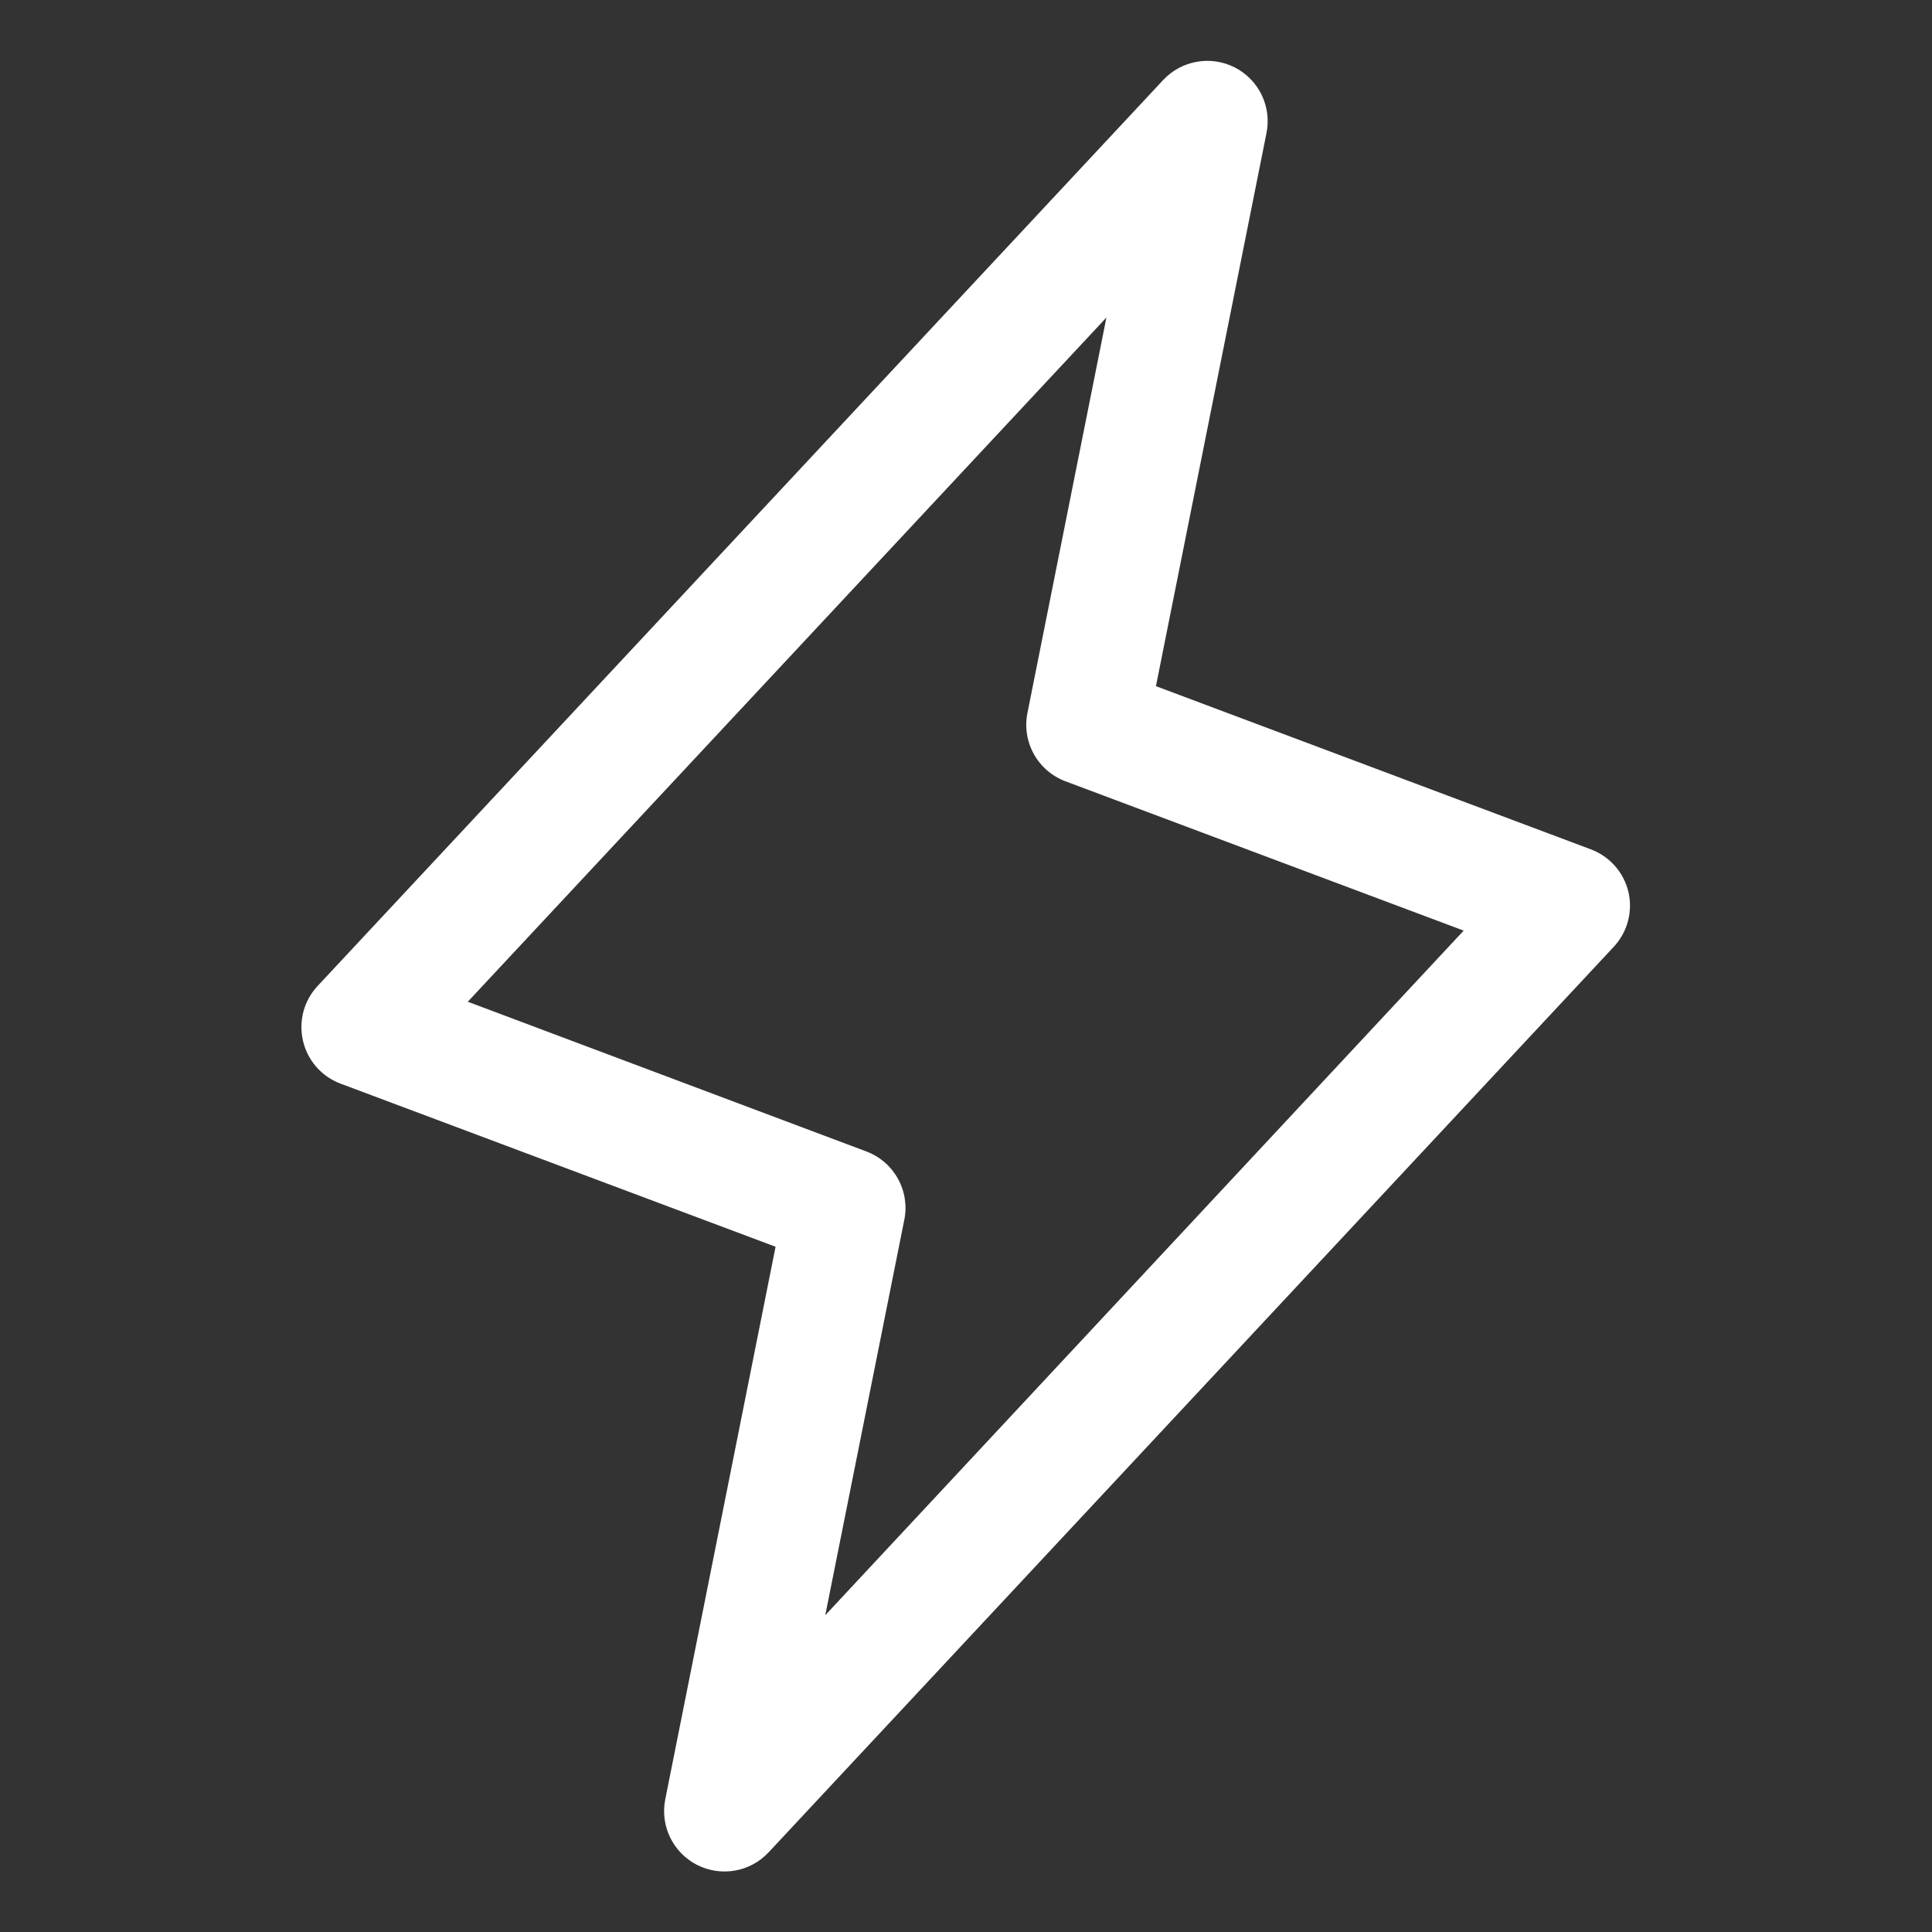 <svg width="32" height="32" viewBox="0 0 32 32" fill="none" xmlns="http://www.w3.org/2000/svg">
<rect x="0" y="0" width="32" height="32" fill="#333333" stroke="none"/>
<path d="M26.972 14.774C26.934 14.614 26.857 14.465 26.748 14.342C26.639 14.219 26.501 14.124 26.347 14.067L19.146 11.365L20.978 2.199C21.02 1.986 20.991 1.765 20.896 1.57C20.801 1.375 20.645 1.216 20.452 1.117C20.259 1.019 20.038 0.985 19.825 1.023C19.611 1.06 19.415 1.166 19.267 1.324L5.267 16.324C5.153 16.444 5.071 16.59 5.027 16.749C4.984 16.909 4.981 17.076 5.018 17.237C5.055 17.398 5.131 17.547 5.24 17.672C5.349 17.796 5.487 17.891 5.642 17.949L12.846 20.65L11.018 29.807C10.977 30.02 11.005 30.24 11.1 30.435C11.195 30.63 11.351 30.789 11.544 30.888C11.738 30.987 11.958 31.02 12.171 30.983C12.385 30.946 12.581 30.84 12.729 30.682L26.729 15.682C26.841 15.562 26.922 15.416 26.964 15.258C27.006 15.1 27.009 14.934 26.972 14.774ZM13.669 26.753L14.978 20.205C15.025 19.973 14.988 19.732 14.873 19.524C14.759 19.317 14.575 19.157 14.353 19.073L7.748 16.592L18.326 5.259L17.018 11.807C16.971 12.039 17.008 12.28 17.123 12.488C17.237 12.695 17.422 12.855 17.643 12.939L24.243 15.414L13.669 26.753Z" fill="white"/>
</svg>
